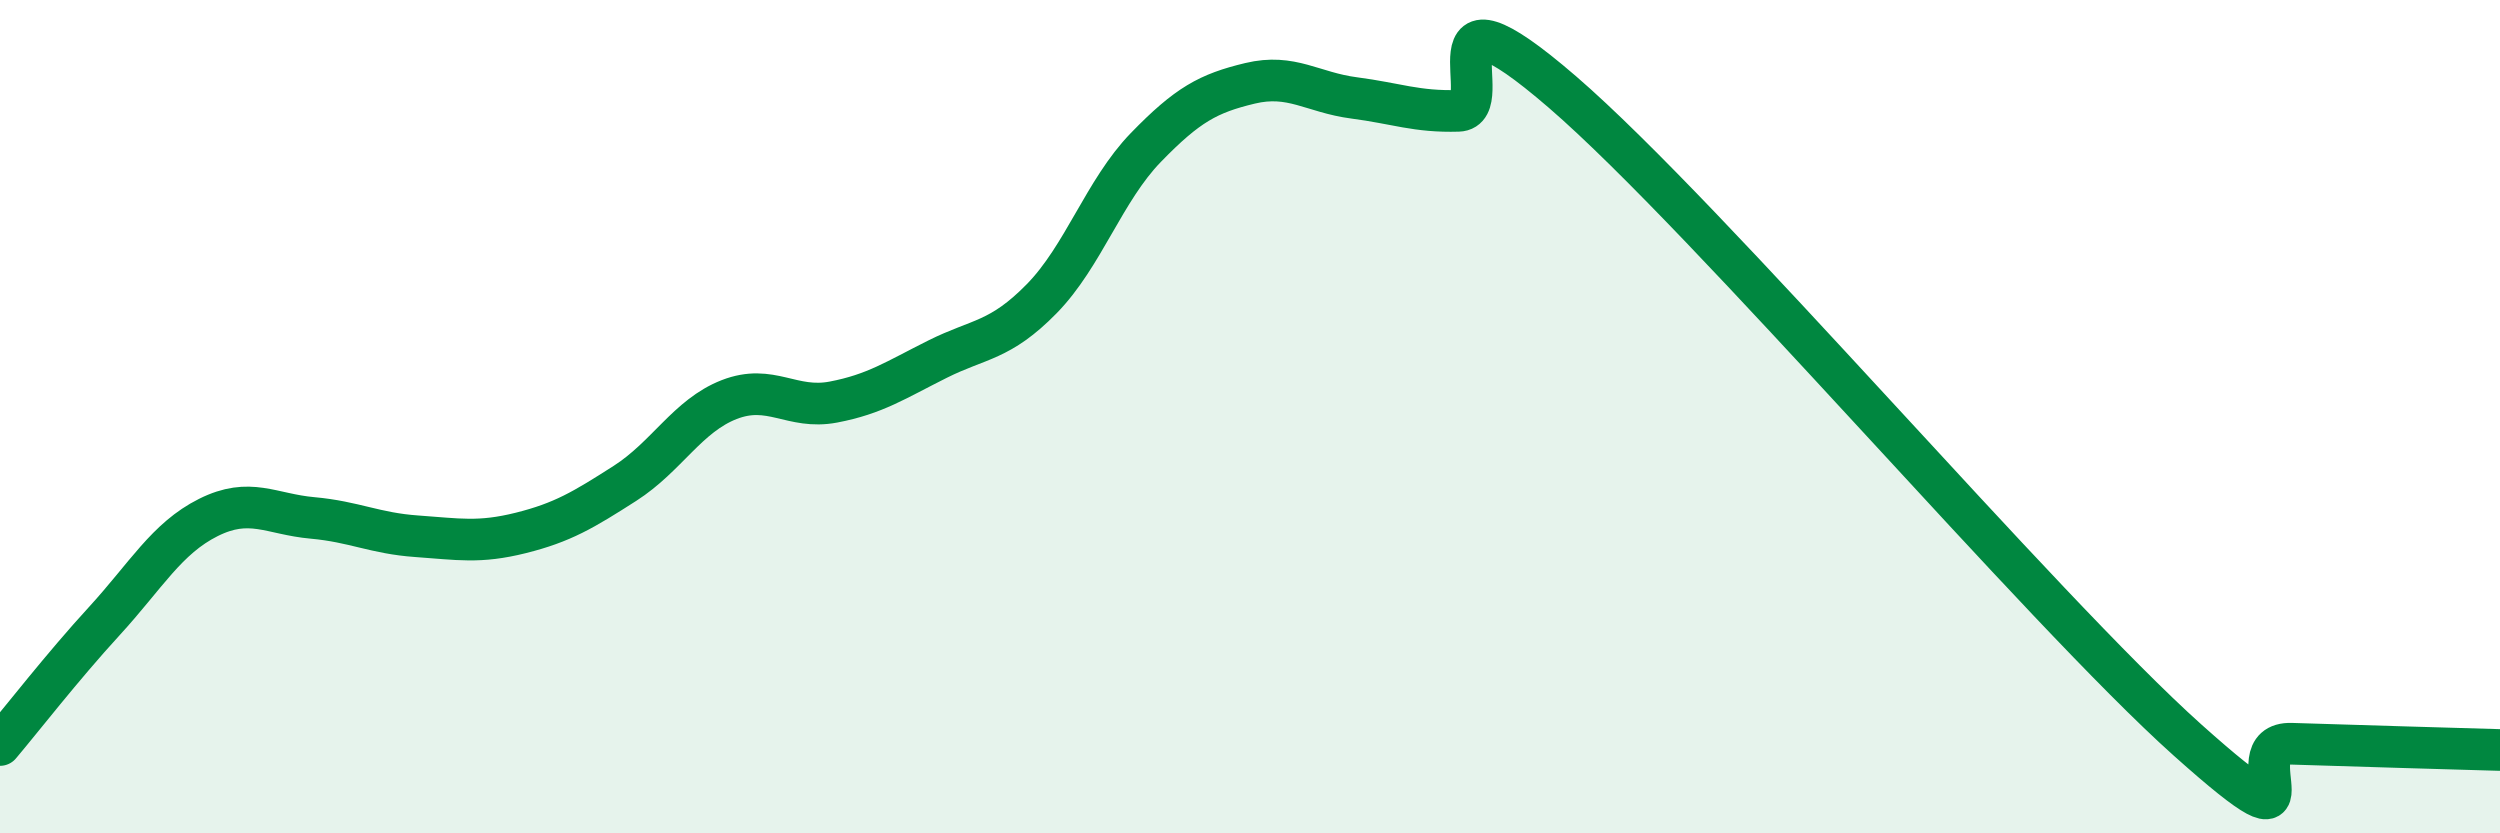 
    <svg width="60" height="20" viewBox="0 0 60 20" xmlns="http://www.w3.org/2000/svg">
      <path
        d="M 0,17.88 C 0.5,17.29 1.5,16 2.5,14.91 C 3.5,13.82 4,12.92 5,12.42 C 6,11.92 6.5,12.34 7.5,12.43 C 8.5,12.52 9,12.8 10,12.87 C 11,12.94 11.5,13.04 12.5,12.79 C 13.5,12.54 14,12.24 15,11.6 C 16,10.96 16.5,9.98 17.5,9.59 C 18.5,9.2 19,9.84 20,9.65 C 21,9.46 21.5,9.12 22.5,8.62 C 23.5,8.12 24,8.19 25,7.17 C 26,6.15 26.5,4.57 27.5,3.54 C 28.5,2.51 29,2.24 30,2 C 31,1.76 31.5,2.22 32.5,2.35 C 33.5,2.48 34,2.69 35,2.66 C 36,2.63 34,-0.81 37.5,2.21 C 41,5.23 49,14.63 52.5,17.76 C 56,20.89 53.5,17.8 55,17.85 C 56.5,17.9 59,17.97 60,18L60 20L0 20Z"
        fill="#008740"
        opacity="0.1"
        stroke-linecap="round"
        stroke-linejoin="round"
      />
      <path
        d="M 0,17.88 C 0.5,17.29 1.5,16 2.5,14.91 C 3.5,13.82 4,12.92 5,12.42 C 6,11.92 6.5,12.34 7.5,12.43 C 8.5,12.52 9,12.8 10,12.87 C 11,12.94 11.5,13.04 12.5,12.79 C 13.5,12.54 14,12.24 15,11.6 C 16,10.96 16.5,9.98 17.5,9.59 C 18.5,9.2 19,9.84 20,9.65 C 21,9.46 21.5,9.12 22.5,8.62 C 23.5,8.12 24,8.19 25,7.17 C 26,6.15 26.5,4.57 27.5,3.54 C 28.5,2.51 29,2.24 30,2 C 31,1.76 31.5,2.22 32.5,2.35 C 33.5,2.48 34,2.69 35,2.66 C 36,2.63 34,-0.81 37.5,2.21 C 41,5.23 49,14.63 52.5,17.76 C 56,20.89 53.5,17.8 55,17.85 C 56.5,17.9 59,17.97 60,18"
        stroke="#008740"
        stroke-width="1"
        fill="none"
        stroke-linecap="round"
        stroke-linejoin="round"
      />
    </svg>
  